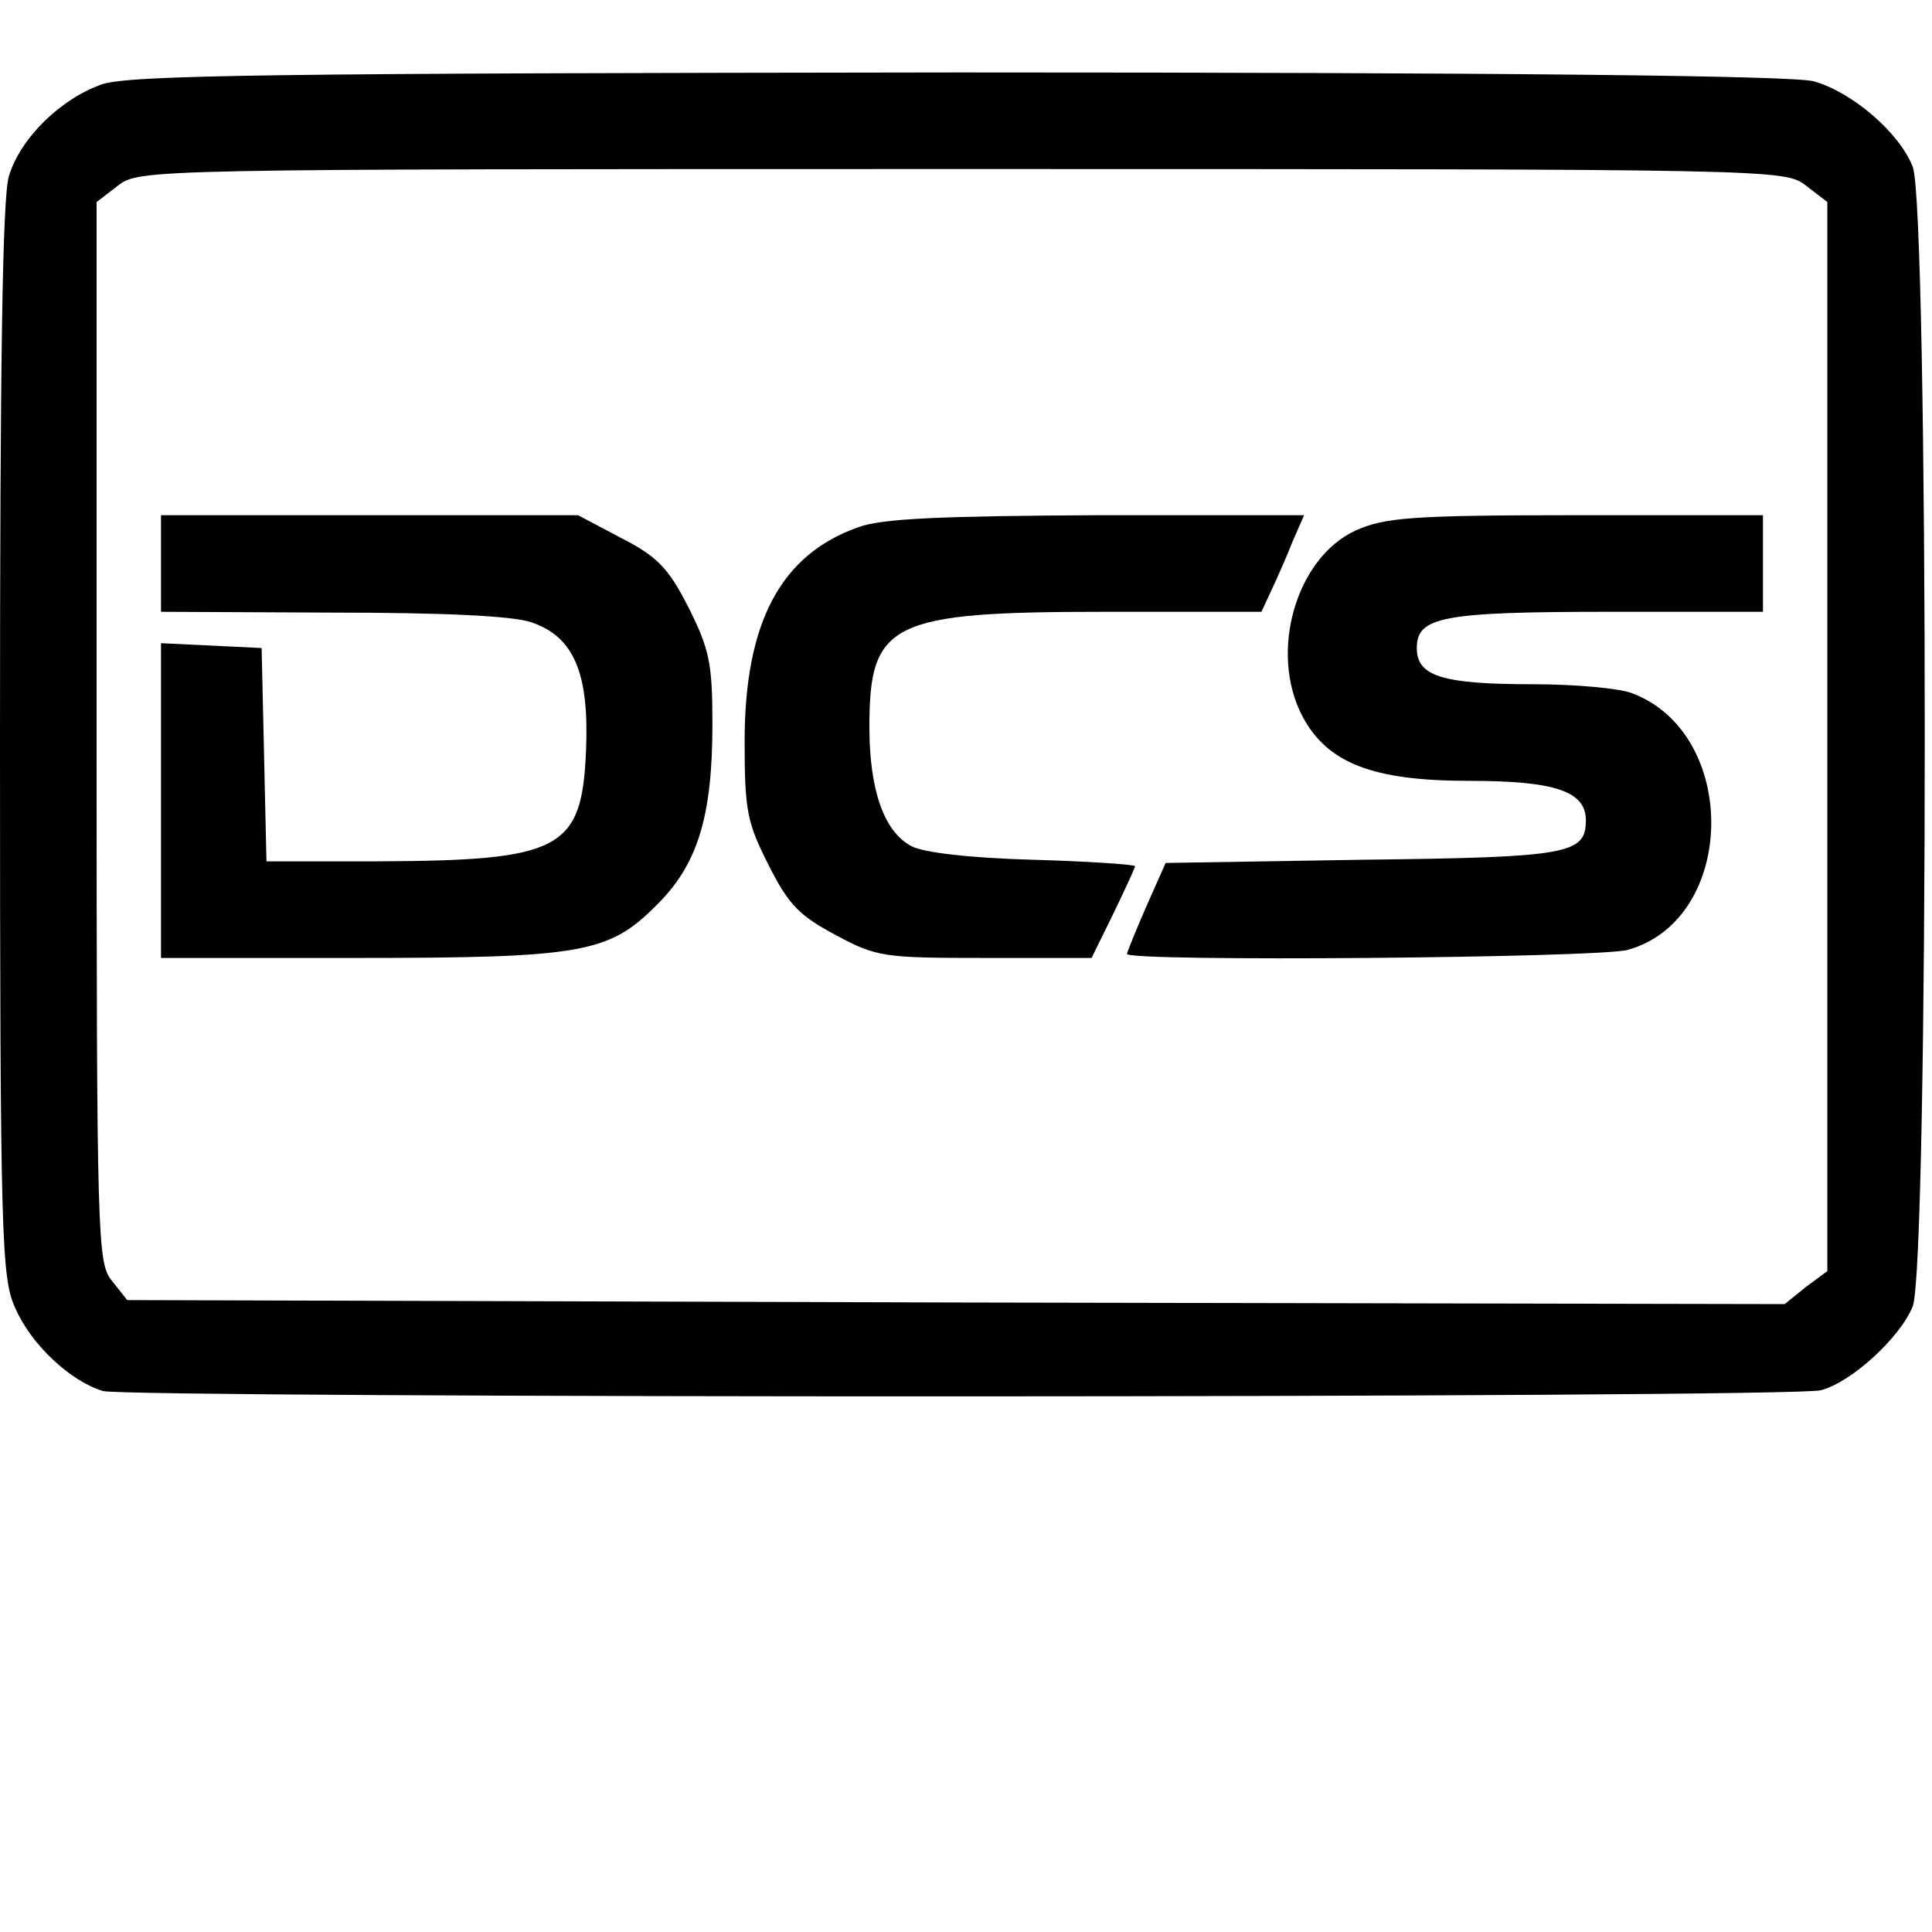 <?xml version="1.0" standalone="no"?>
<!DOCTYPE svg PUBLIC "-//W3C//DTD SVG 20010904//EN"
 "http://www.w3.org/TR/2001/REC-SVG-20010904/DTD/svg10.dtd">
<svg version="1.0" xmlns="http://www.w3.org/2000/svg"
 width="240pt" height="240pt" viewBox="0 0 240 240"
 preserveAspectRatio="xMidYMid meet">
<g transform="translate(0,240) scale(0.1,-0.1)"
fill="#000000" stroke="none">
<path d="M126 2295 c-51 -18 -101 -67 -115 -114 -8 -27 -11 -233 -11 -702 0
-623 2 -667 19 -704 20 -46 69 -91 109 -103 36 -9 2099 -9 2134 1 38 10 98 65
114 104 20 48 20 1368 0 1416 -17 43 -76 93 -123 106 -25 7 -377 11 -1063 11
-846 -1 -1032 -3 -1064 -15z m2118 -126 l26 -20 0 -664 0 -664 -27 -20 -26
-21 -1029 2 -1030 3 -19 24 c-18 22 -19 48 -19 681 l0 659 26 20 c27 21 30 21
1049 21 1019 0 1022 0 1049 -21z"/>
<path d="M200 1700 l0 -60 213 -1 c136 0 224 -4 247 -12 53 -18 72 -63 68
-159 -5 -124 -31 -137 -260 -138 l-137 0 -3 133 -3 132 -62 3 -63 3 0 -196 0
-195 241 0 c282 0 315 6 374 65 52 51 70 111 70 226 0 76 -4 93 -30 145 -25
49 -39 63 -84 86 l-53 28 -259 0 -259 0 0 -60z"/>
<path d="M1066 1745 c-96 -34 -141 -118 -141 -266 0 -86 3 -101 30 -154 25
-50 39 -63 84 -87 50 -27 60 -28 185 -28 l132 0 27 55 c15 31 27 57 27 59 0 2
-57 6 -127 8 -77 2 -137 9 -151 17 -34 18 -52 70 -52 148 0 130 26 143 293
143 l194 0 13 28 c7 15 19 42 26 60 l14 32 -257 0 c-193 -1 -268 -4 -297 -15z"/>
<path d="M1684 1741 c-74 -34 -108 -151 -66 -231 31 -58 87 -80 207 -80 107 0
145 -13 145 -49 0 -42 -21 -46 -277 -49 l-245 -4 -24 -54 c-13 -30 -24 -57
-24 -59 0 -10 586 -5 622 5 136 38 139 269 5 319 -16 6 -70 11 -122 11 -114 0
-145 10 -145 45 0 39 32 45 241 45 l189 0 0 60 0 60 -232 0 c-206 0 -238 -3
-274 -19z"/>
</g>
</svg>
